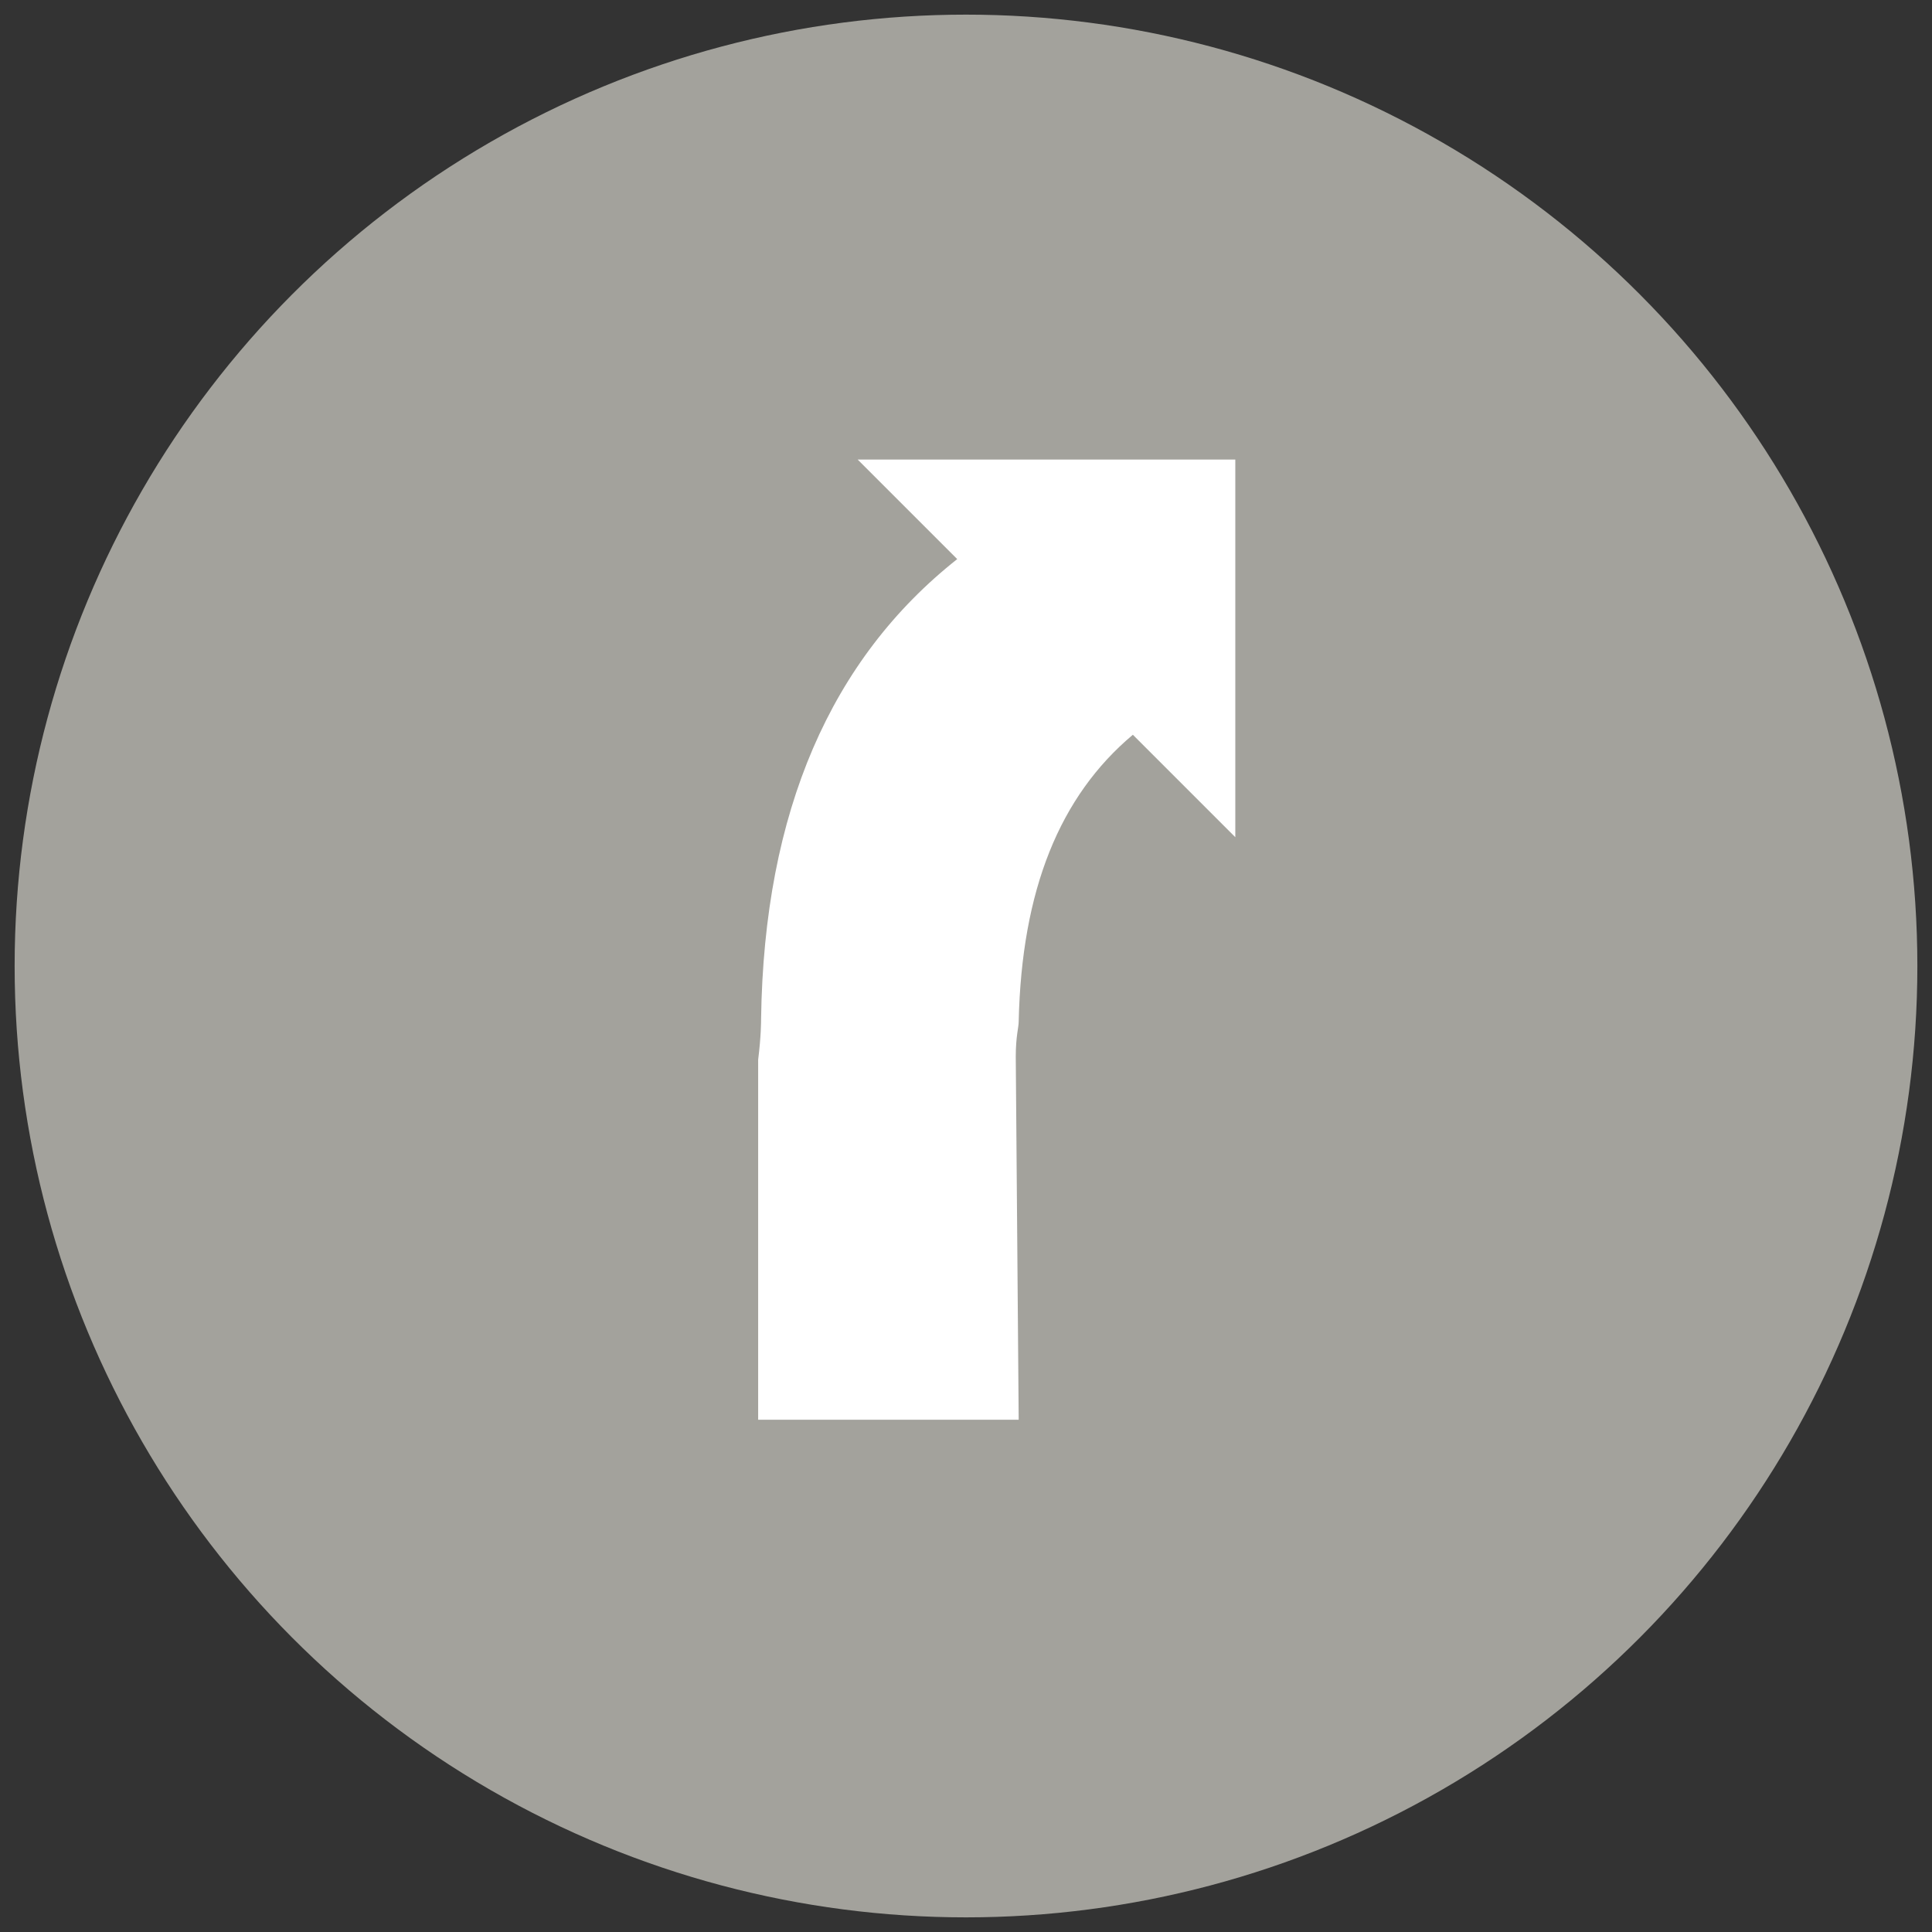 <svg baseProfile="tiny" xmlns="http://www.w3.org/2000/svg" viewBox="0 0 66 66"><rect x="0" y="0" width="66" height="66" fill="#333333" stroke="none"/><circle fill="#A3A29C" cx="33" cy="33" r="32.5"/><path fill="#fff" d="M29.3 15.7l3.4 3.4c-4.3 3.4-6.6 8.6-6.7 15.7 0 .1 0 .6-.1 1.4v12.3h8.9l-.1-12.4c0-.7.1-1 .1-1.2.1-4.5 1.4-7.7 3.9-9.8l3.5 3.5V15.7H29.3"/></svg>